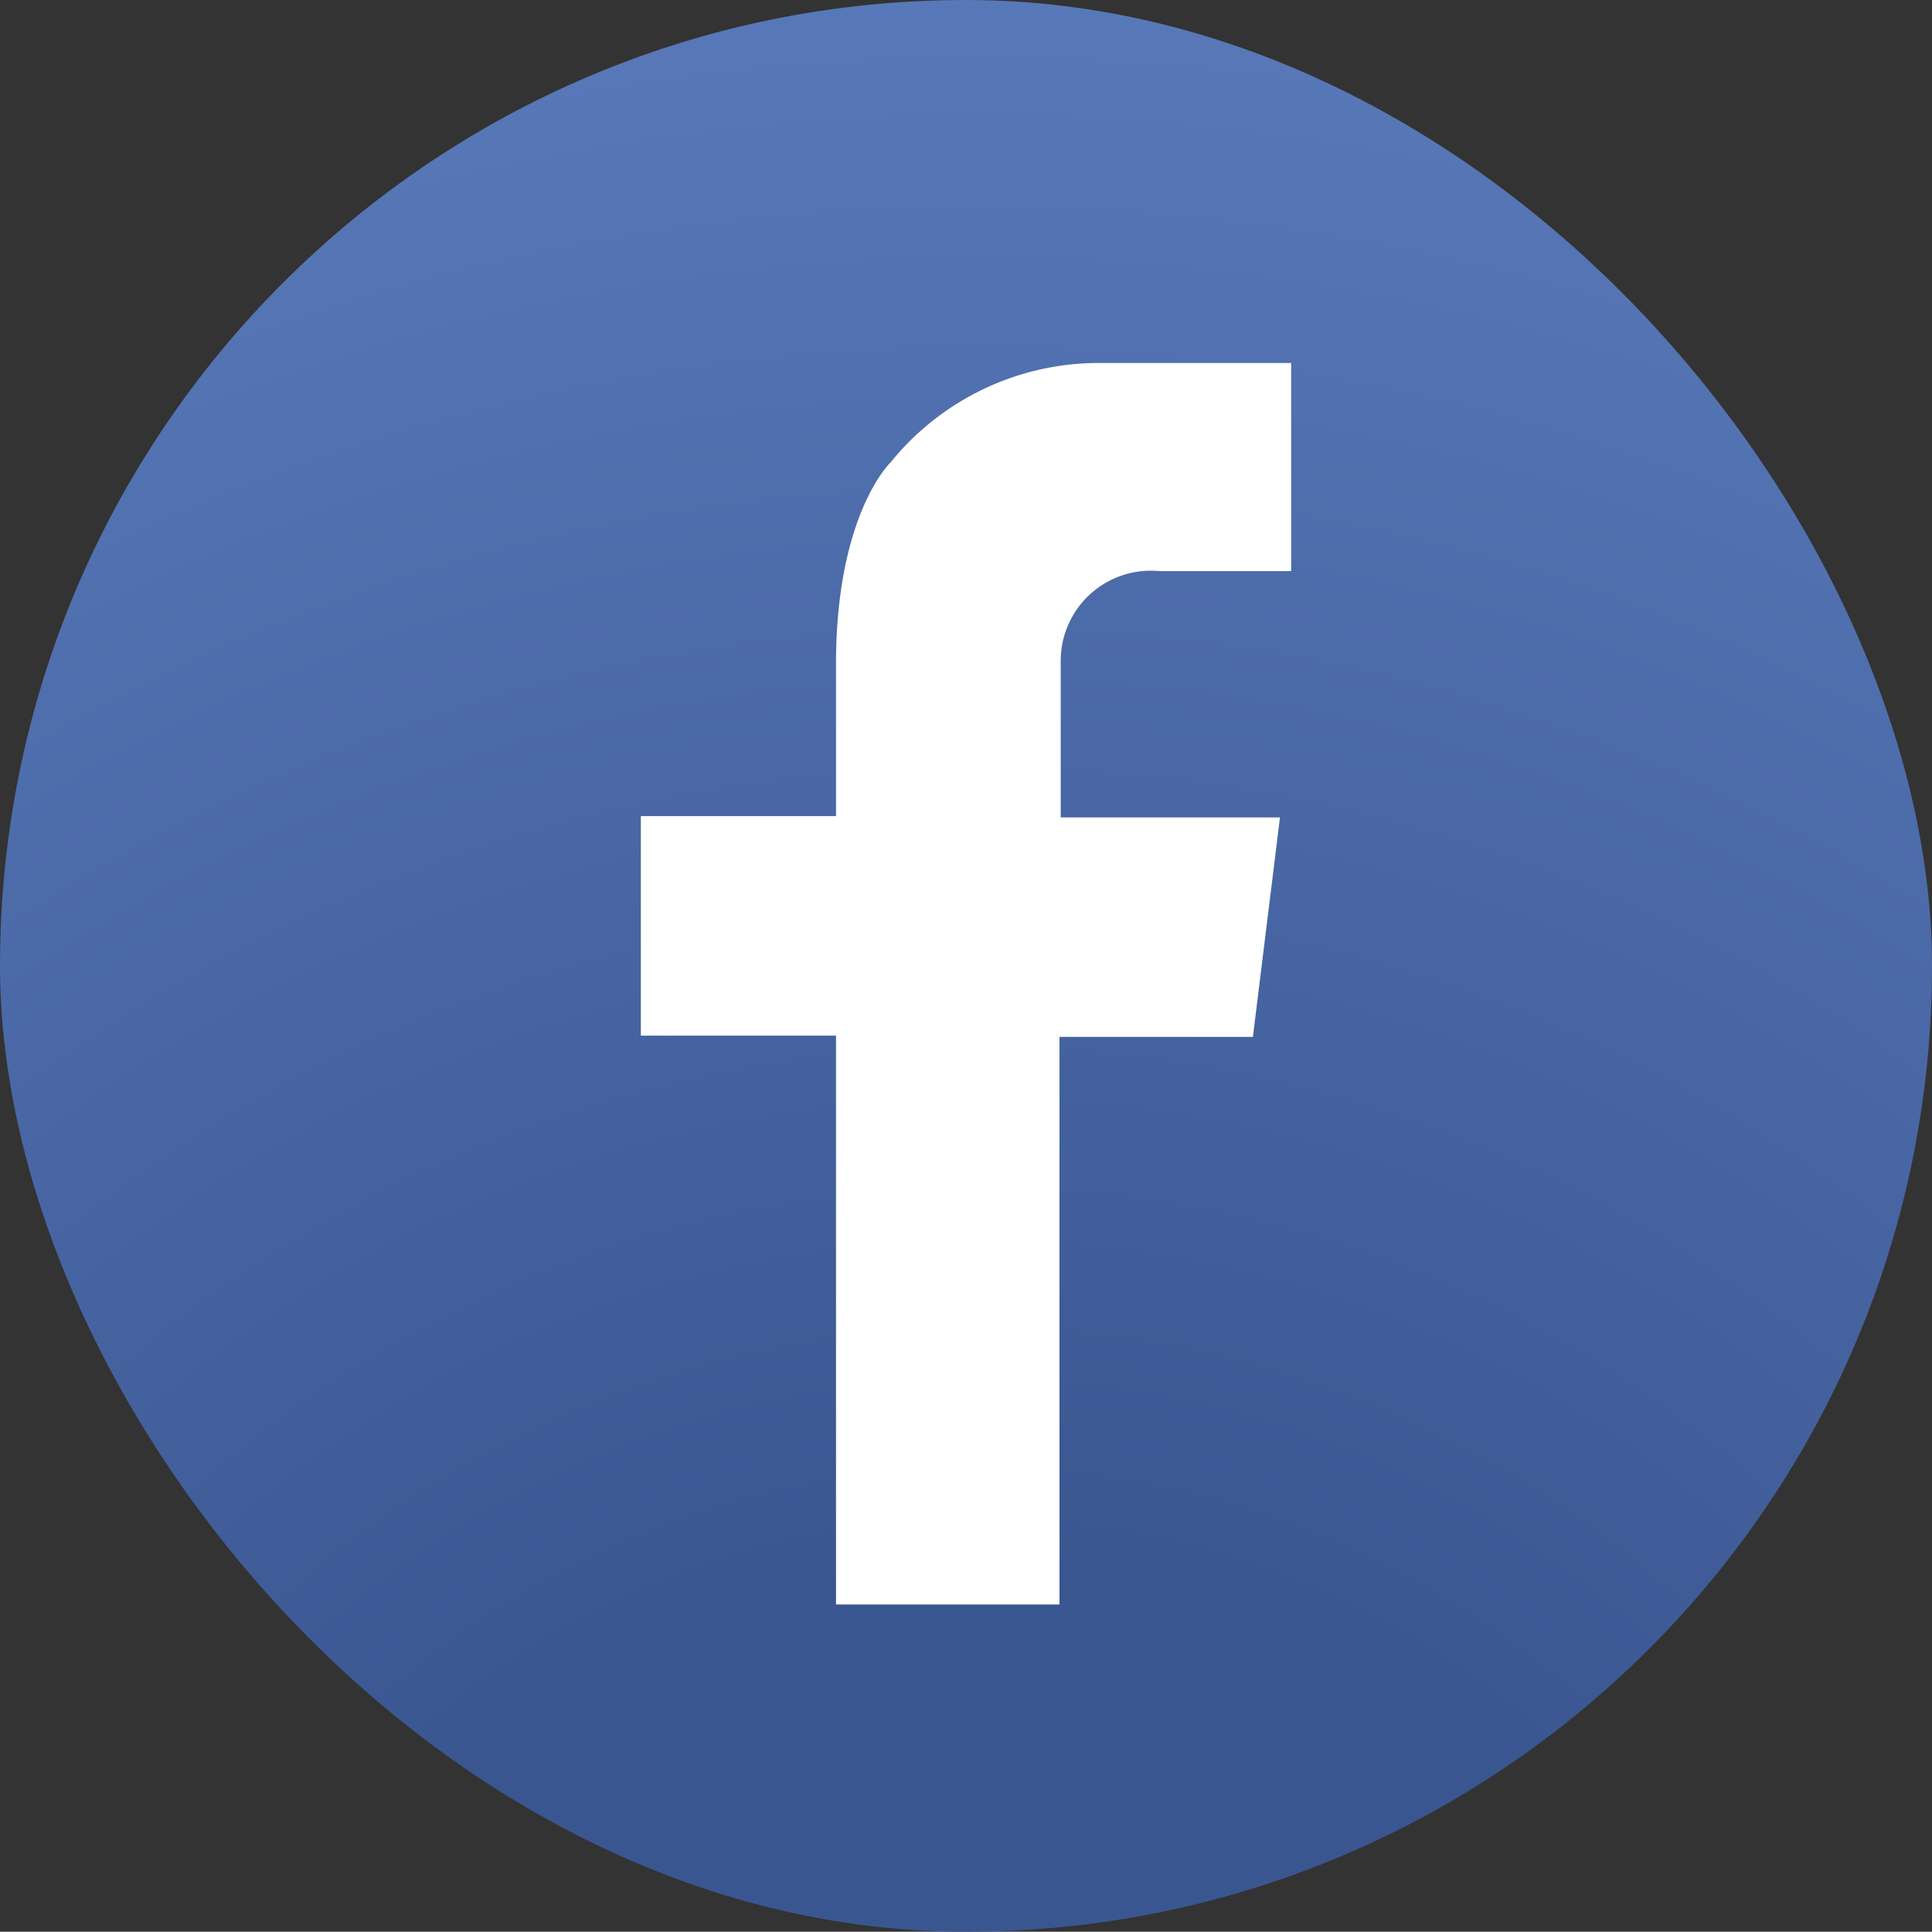 <svg id="圖層_1" data-name="圖層 1" xmlns="http://www.w3.org/2000/svg" xmlns:xlink="http://www.w3.org/1999/xlink" viewBox="0 0 77.81 77.8"><rect x="0" y="0" width="77.81" height="77.8" fill="#333333" stroke="none"/><defs><style>.cls-1{fill:url(#radial-gradient);}.cls-2{fill:#fff;}</style><radialGradient id="radial-gradient" cx="39.49" cy="95.3" r="104.79" gradientUnits="userSpaceOnUse"><stop offset="0" stop-color="#3a5691"/><stop offset="0.3" stop-color="#3a5691"/><stop offset="1" stop-color="#5c7dbe"/></radialGradient></defs><rect class="cls-1" width="77.81" height="77.8" rx="38.9"/><path class="cls-2" d="M46.69,23H52V14.62H44.05a10.79,10.79,0,0,0-8.18,4s-2.17,2.05-2.2,8h0v6.25H25.81v8.84h7.86V64.62h9V41.76h7.79l1.09-8.84H42.72V26.67h0A3.63,3.63,0,0,1,46.69,23Z"/></svg>